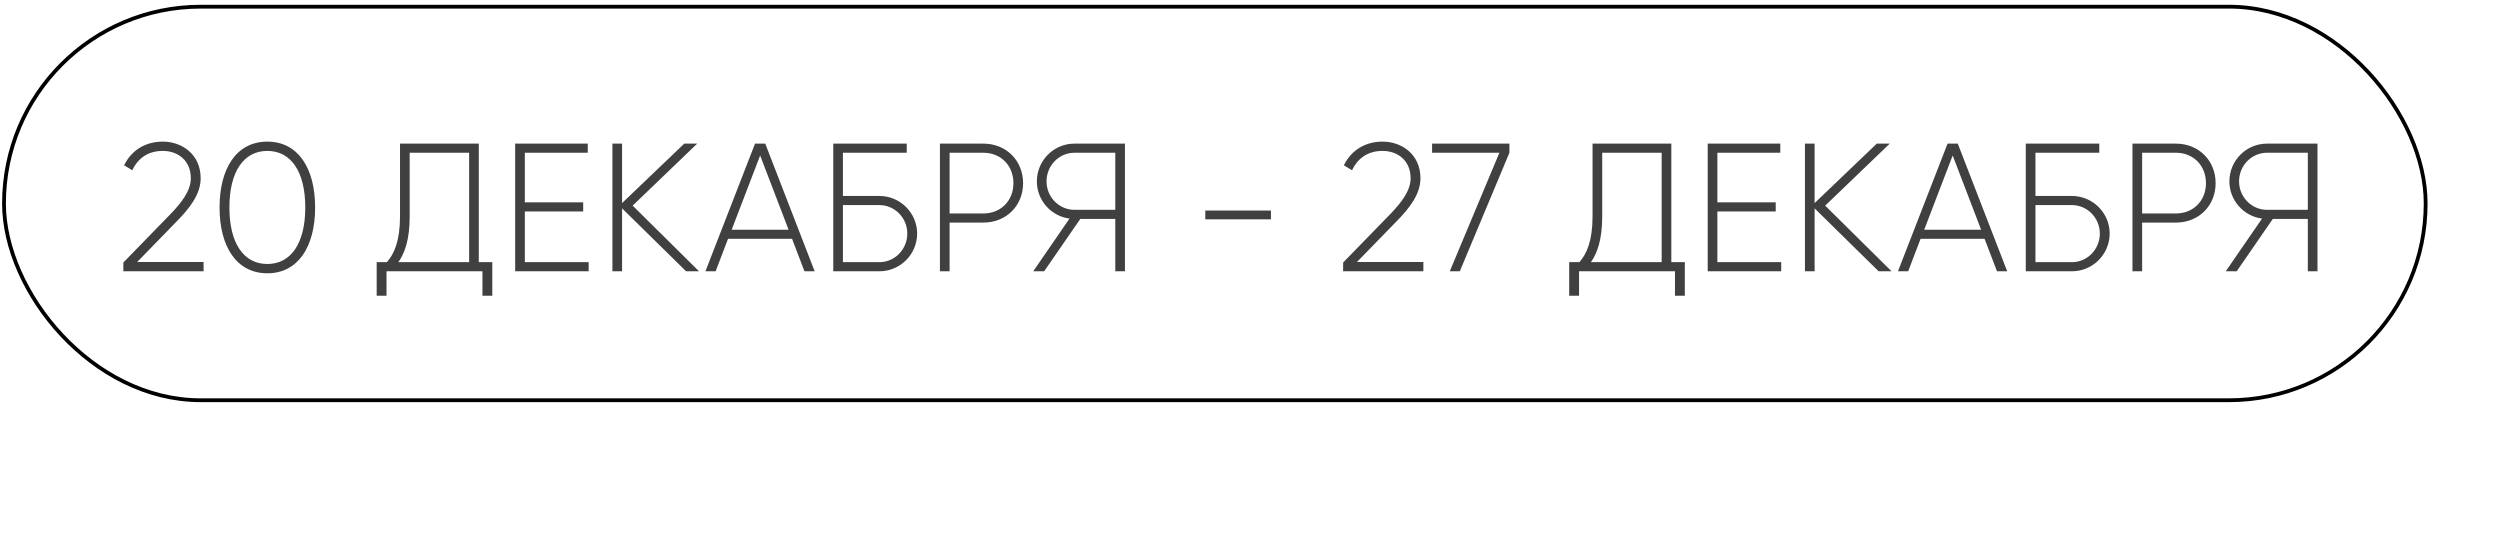 <?xml version="1.0" encoding="UTF-8"?> <svg xmlns="http://www.w3.org/2000/svg" width="329" height="72" viewBox="0 0 329 72" fill="none"><path d="M16.232 35.701V34.549L22.4 28.213C23.864 26.701 25.112 25.117 25.112 23.461C25.112 21.157 23.456 19.861 21.416 19.861C19.592 19.861 18.2 20.725 17.408 22.405L16.328 21.757C17.336 19.693 19.232 18.637 21.416 18.637C23.984 18.637 26.408 20.341 26.408 23.461C26.408 25.549 24.968 27.397 23.264 29.125L18.056 34.477H26.792V35.701H16.232ZM35.182 35.965C31.15 35.965 28.894 32.485 28.894 27.301C28.894 22.117 31.15 18.637 35.182 18.637C39.214 18.637 41.47 22.117 41.47 27.301C41.47 32.485 39.214 35.965 35.182 35.965ZM35.182 34.741C38.302 34.741 40.174 32.005 40.174 27.301C40.174 22.597 38.302 19.861 35.182 19.861C32.062 19.861 30.19 22.597 30.19 27.301C30.19 32.005 32.062 34.741 35.182 34.741ZM63.01 34.501H64.786V38.917H63.49V35.701H50.866V38.917H49.57V34.501H50.914C51.85 33.445 52.642 31.741 52.642 28.477V18.901H63.01V34.501ZM53.914 28.501C53.914 31.573 53.242 33.349 52.426 34.501H61.738V20.101H53.914V28.501ZM69.068 34.501H77.468V35.701H67.796V18.901H77.348V20.101H69.068V26.629H76.748V27.829H69.068V34.501ZM91.993 35.701H90.289L81.865 27.421V35.701H80.593V18.901H81.865V26.725L90.049 18.901H91.753L83.257 27.061L91.993 35.701ZM105.866 35.701L104.234 31.429H95.81L94.178 35.701H92.834L99.362 18.901H100.706L107.21 35.701H105.866ZM96.29 30.229H103.778L100.034 20.461L96.29 30.229ZM115.728 25.789C118.464 25.789 120.696 28.021 120.696 30.733C120.696 33.469 118.464 35.701 115.728 35.701H109.656V18.901H119.328V20.101H110.928V25.789H115.728ZM115.728 34.501C117.744 34.501 119.4 32.821 119.4 30.733C119.4 28.669 117.744 26.989 115.728 26.989H110.928V34.501H115.728ZM129.407 18.901C132.431 18.901 134.639 21.133 134.639 24.109C134.639 27.061 132.431 29.293 129.407 29.293H124.967V35.701H123.695V18.901H129.407ZM129.407 28.093C131.711 28.093 133.367 26.413 133.367 24.109C133.367 21.781 131.711 20.101 129.407 20.101H124.967V28.093H129.407ZM148.043 18.901V35.701H146.771V28.813H142.163L137.411 35.701H135.971L140.747 28.765C138.323 28.453 136.451 26.365 136.451 23.869C136.451 21.133 138.659 18.901 141.395 18.901H148.043ZM141.395 27.613H146.771V20.101H141.395C139.379 20.101 137.723 21.781 137.723 23.869C137.723 25.933 139.379 27.613 141.395 27.613ZM158.617 28.861V27.709H167.257V28.861H158.617ZM176.756 35.701V34.549L182.924 28.213C184.388 26.701 185.636 25.117 185.636 23.461C185.636 21.157 183.98 19.861 181.94 19.861C180.116 19.861 178.724 20.725 177.932 22.405L176.852 21.757C177.86 19.693 179.756 18.637 181.94 18.637C184.508 18.637 186.932 20.341 186.932 23.461C186.932 25.549 185.492 27.397 183.788 29.125L178.58 34.477H187.316V35.701H176.756ZM188.463 18.901H198.639V20.101L192.111 35.701H190.791L197.319 20.101H188.463V18.901ZM219.947 34.501H221.723V38.917H220.427V35.701H207.803V38.917H206.507V34.501H207.851C208.787 33.445 209.579 31.741 209.579 28.477V18.901H219.947V34.501ZM210.851 28.501C210.851 31.573 210.179 33.349 209.363 34.501H218.675V20.101H210.851V28.501ZM226.006 34.501H234.406V35.701H224.734V18.901H234.286V20.101H226.006V26.629H233.686V27.829H226.006V34.501ZM248.931 35.701H247.227L238.803 27.421V35.701H237.531V18.901H238.803V26.725L246.987 18.901H248.691L240.195 27.061L248.931 35.701ZM262.803 35.701L261.171 31.429H252.747L251.115 35.701H249.771L256.299 18.901H257.643L264.147 35.701H262.803ZM253.227 30.229H260.715L256.971 20.461L253.227 30.229ZM272.665 25.789C275.401 25.789 277.633 28.021 277.633 30.733C277.633 33.469 275.401 35.701 272.665 35.701H266.593V18.901H276.265V20.101H267.865V25.789H272.665ZM272.665 34.501C274.681 34.501 276.337 32.821 276.337 30.733C276.337 28.669 274.681 26.989 272.665 26.989H267.865V34.501H272.665ZM286.344 18.901C289.368 18.901 291.576 21.133 291.576 24.109C291.576 27.061 289.368 29.293 286.344 29.293H281.904V35.701H280.632V18.901H286.344ZM286.344 28.093C288.648 28.093 290.304 26.413 290.304 24.109C290.304 21.781 288.648 20.101 286.344 20.101H281.904V28.093H286.344ZM304.981 18.901V35.701H303.709V28.813H299.101L294.349 35.701H292.909L297.685 28.765C295.261 28.453 293.389 26.365 293.389 23.869C293.389 21.133 295.597 18.901 298.333 18.901H304.981ZM298.333 27.613H303.709V20.101H298.333C296.317 20.101 294.661 21.781 294.661 23.869C294.661 25.933 296.317 27.613 298.333 27.613Z" fill="#404040"></path><rect x="0.526" y="0.878" width="318.692" height="51.794" rx="25.897" stroke="black" stroke-width="0.5"></rect></svg> 